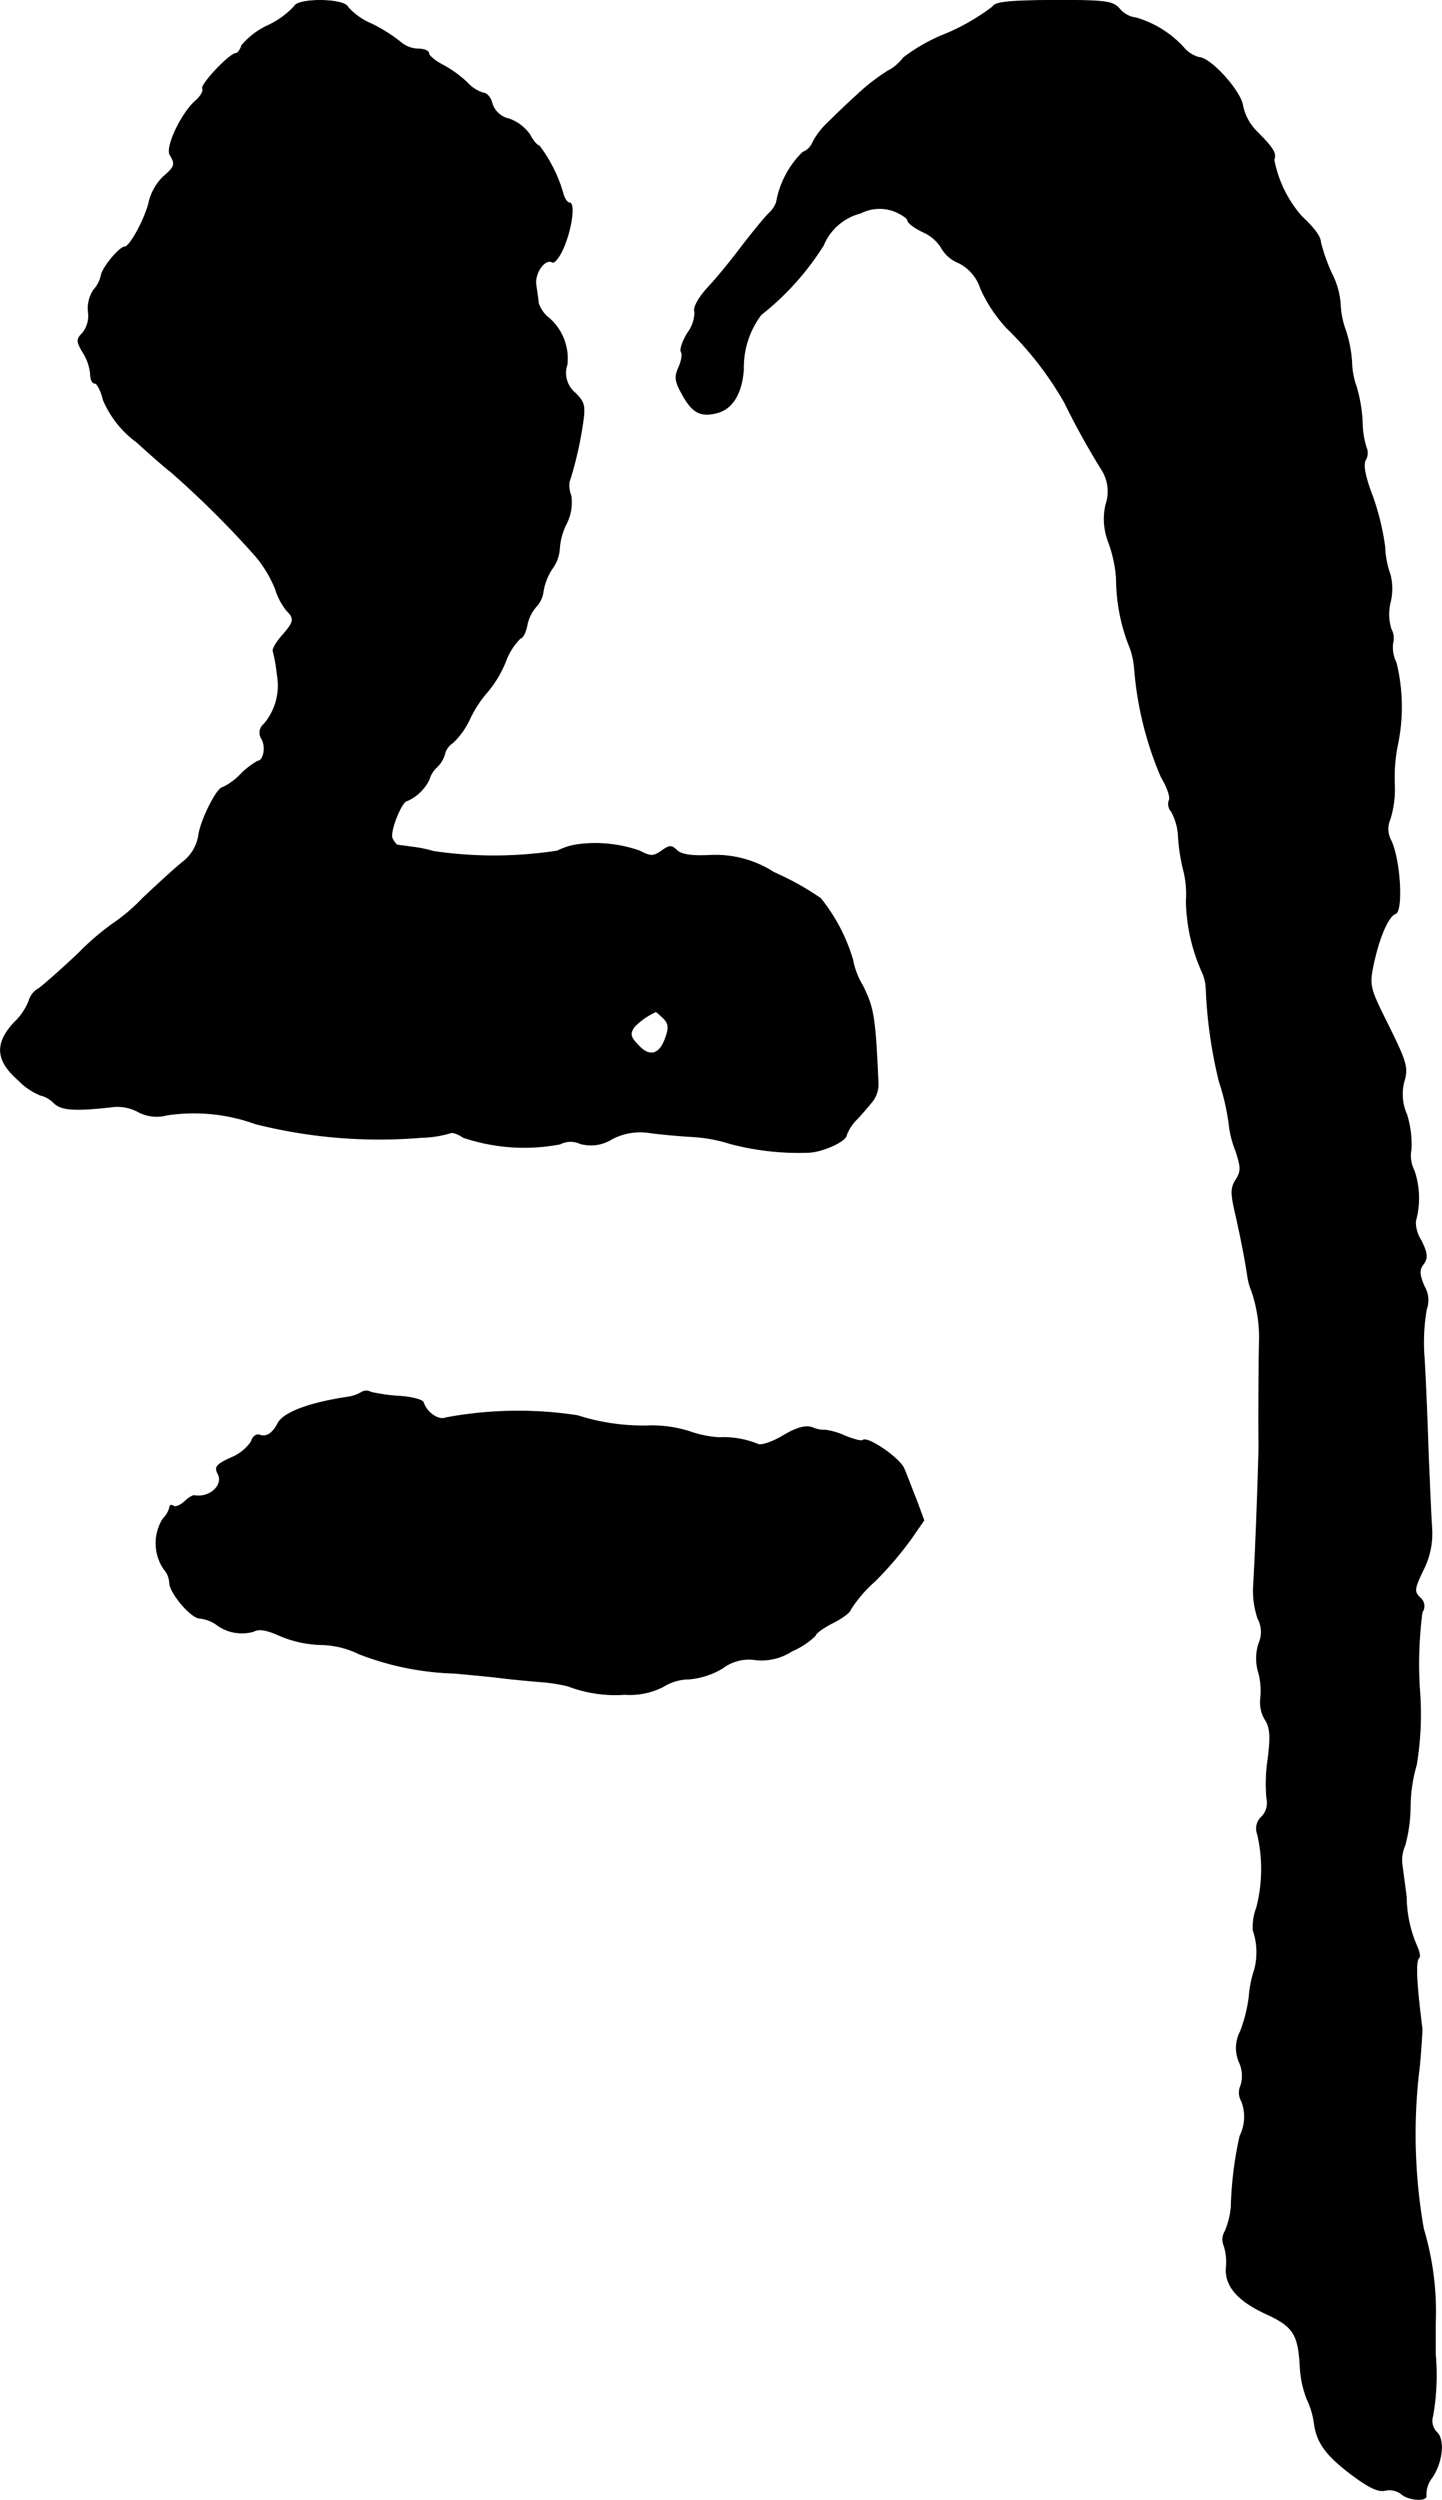 <?xml version="1.0" encoding="UTF-8"?>
<svg xmlns="http://www.w3.org/2000/svg"
     version="1.1"
     width="7.012mm"
     height="12.154mm"
     viewBox="0 0 19.876 34.452">
   <defs>
      <style type="text/css"><![CDATA[
      .a {
        stroke: #000;
        stroke-linecap: round;
        stroke-linejoin: round;
        stroke-width: 0.01px;
      }
    ]]></style>
   </defs>
   <path class="a"
         d="M4.057.088A1.181,1.181,0,0,1,3.7.348a1.048,1.048,0,0,0-.369.279c-.018.061-.055.109-.079.109-.085,0-.491.43-.46.485.018.03-.024.103-.091.164-.194.164-.424.642-.357.751.079.127.067.164-.097.303a.751.751,0,0,0-.188.321c-.042.224-.267.642-.339.642s-.315.291-.327.4a.434.434,0,0,1-.103.194.461.461,0,0,0-.073.303.381.381,0,0,1-.079.291c-.085.085-.085.115.006.267a.67.67,0,0,1,.103.297c0,.073.024.127.061.127.03,0,.085.103.115.23A1.401,1.401,0,0,0,1.889,6.096c.218.2.43.382.466.406a13.145,13.145,0,0,1,1.175,1.169,1.704,1.704,0,0,1,.267.448.879.879,0,0,0,.157.297c.109.109.103.151-.067.345-.085.097-.139.194-.121.218a2.113,2.113,0,0,1,.055.321.818.818,0,0,1-.182.678.151.151,0,0,0-.03.206c.061.109.024.303-.055.303a1.066,1.066,0,0,0-.236.182.868.868,0,0,1-.248.182c-.079,0-.309.46-.333.666a.575.575,0,0,1-.212.357c-.109.085-.357.315-.557.503a2.549,2.549,0,0,1-.412.351,3.468,3.468,0,0,0-.466.4c-.23.218-.478.436-.551.491a.283.283,0,0,0-.139.17.812.812,0,0,1-.2.297c-.273.291-.26.527.055.8a.88.88,0,0,0,.303.206.377.377,0,0,1,.182.103c.103.103.279.115.781.061a.599.599,0,0,1,.388.067.544.544,0,0,0,.394.042,2.485,2.485,0,0,1,1.217.121,6.977,6.977,0,0,0,2.29.188,1.508,1.508,0,0,0,.394-.061c.018-.018.103.006.182.061a2.637,2.637,0,0,0,1.333.091.319.319,0,0,1,.279-.006.545.545,0,0,0,.442-.067.84.84,0,0,1,.503-.085c.115.018.376.042.575.055a2.109,2.109,0,0,1,.545.097,3.693,3.693,0,0,0,1.078.121c.2-.006.527-.157.527-.242a.629.629,0,0,1,.151-.224c.085-.091.182-.206.218-.254a.398.398,0,0,0,.067-.242c-.042-.915-.061-1.024-.212-1.333a1.072,1.072,0,0,1-.139-.363,2.467,2.467,0,0,0-.442-.842,3.85,3.85,0,0,0-.642-.357,1.487,1.487,0,0,0-.896-.236c-.248.012-.382-.012-.442-.067-.073-.073-.103-.073-.212.006-.115.079-.151.079-.303,0a1.84,1.84,0,0,0-.83-.091.901.901,0,0,0-.303.091,5.726,5.726,0,0,1-1.708.006,1.787,1.787,0,0,0-.303-.061c-.085-.012-.17-.024-.188-.024-.024-.006-.055-.048-.079-.097-.036-.097.133-.515.206-.515a.615.615,0,0,0,.303-.291.379.379,0,0,1,.103-.17.391.391,0,0,0,.115-.194.26.26,0,0,1,.109-.145,1.076,1.076,0,0,0,.242-.345,1.592,1.592,0,0,1,.242-.363,1.574,1.574,0,0,0,.242-.406.871.871,0,0,1,.206-.327c.03,0,.073-.079.091-.176a.554.554,0,0,1,.133-.267.369.369,0,0,0,.091-.206.804.804,0,0,1,.127-.315.52.52,0,0,0,.097-.273.898.898,0,0,1,.091-.333.646.646,0,0,0,.067-.394.377.377,0,0,1-.024-.188,5.08,5.08,0,0,0,.182-.781c.042-.273.03-.315-.103-.448a.357.357,0,0,1-.109-.388.736.736,0,0,0-.279-.666A.435.435,0,0,1,7.419,4.17c0-.036-.018-.145-.03-.236-.03-.164.121-.382.224-.321.024.018.097-.067.151-.194.115-.26.164-.624.085-.624-.03,0-.073-.061-.091-.139a1.994,1.994,0,0,0-.327-.648c-.024,0-.085-.067-.127-.151a.597.597,0,0,0-.285-.218.315.315,0,0,1-.236-.212c-.018-.079-.073-.145-.121-.145a.502.502,0,0,1-.224-.145A1.558,1.558,0,0,0,6.098.893C5.995.839,5.91.766,5.91.736c0-.036-.067-.061-.145-.061A.395.395,0,0,1,5.517.578,2.157,2.157,0,0,0,5.123.33a.916.916,0,0,1-.327-.23C4.754-.021,4.106-.027,4.057.088Zm5.088,13.943c.073.073.079.133.03.267-.079.23-.212.273-.357.127-.133-.133-.145-.176-.073-.279a1.004,1.004,0,0,1,.297-.206,1.265,1.265,0,0,1,.103.091Z"/>
   <path class="a"
         d="M13.682.094a2.969,2.969,0,0,1-.636.369,2.442,2.442,0,0,0-.594.333.639.639,0,0,1-.224.188,2.766,2.766,0,0,0-.418.327c-.109.097-.279.26-.382.363a1.057,1.057,0,0,0-.224.285.243.243,0,0,1-.139.139,1.279,1.279,0,0,0-.363.69.385.385,0,0,1-.109.157c-.055.055-.218.254-.363.442-.145.194-.357.454-.478.581-.121.133-.2.273-.176.327a.47.47,0,0,1-.097.291c-.067.109-.109.23-.091.26.024.03.006.127-.03.212-.061.127-.055.194.036.357.145.273.26.333.491.273.212-.055.339-.267.363-.594a1.209,1.209,0,0,1,.242-.757,3.764,3.764,0,0,0,.86-.957.753.753,0,0,1,.509-.442.582.582,0,0,1,.478-.024c.097.042.176.097.176.127s.097.103.212.157a.559.559,0,0,1,.248.212.477.477,0,0,0,.242.212.603.603,0,0,1,.303.357,1.993,1.993,0,0,0,.369.551,4.579,4.579,0,0,1,.787,1.018,10.445,10.445,0,0,0,.521.939.561.561,0,0,1,.048.466.874.874,0,0,0,.036.515,1.823,1.823,0,0,1,.109.503,2.569,2.569,0,0,0,.164.896,1.068,1.068,0,0,1,.085.345,4.722,4.722,0,0,0,.369,1.496c.085.139.133.285.109.321a.149.149,0,0,0,.03.151.787.787,0,0,1,.097.345,2.578,2.578,0,0,0,.079.497,1.342,1.342,0,0,1,.03.394,2.503,2.503,0,0,0,.212.963.618.618,0,0,1,.061.23,6.407,6.407,0,0,0,.182,1.296,3.153,3.153,0,0,1,.139.618,1.361,1.361,0,0,0,.085.327c.079.236.079.291.006.406s-.073.188,0,.497c.085.382.133.642.164.854a.886.886,0,0,0,.055.188,2.006,2.006,0,0,1,.103.715c-.006.248-.012,1.169-.006,1.393,0,.17-.036,1.266-.073,1.938a1.162,1.162,0,0,0,.061.466.39.39,0,0,1,.012.339.668.668,0,0,0-.006.394.972.972,0,0,1,.03.363.462.462,0,0,0,.061.291c.073.115.079.23.042.539a2.233,2.233,0,0,0-.018.551.272.272,0,0,1-.073.254.217.217,0,0,0-.055.236,2.121,2.121,0,0,1-.012,1.012.76.76,0,0,0-.048.315.93.93,0,0,1,.018.545,1.5,1.5,0,0,0-.073.363,2.029,2.029,0,0,1-.121.485.488.488,0,0,0-.012.43.446.446,0,0,1,.018.315.234.234,0,0,0,.012.218.601.601,0,0,1-.024.478,5.016,5.016,0,0,0-.121.975,1.106,1.106,0,0,1-.085.339.216.216,0,0,0-.012.2.757.757,0,0,1,.03.291c-.024.254.151.466.569.654.351.164.424.273.448.709a1.428,1.428,0,0,0,.097.46,1.101,1.101,0,0,1,.097.321c.036.279.164.448.515.715.236.176.369.242.466.218a.272.272,0,0,1,.212.042c.091.091.351.115.351.036a.373.373,0,0,1,.085-.26c.139-.212.17-.515.061-.618a.221.221,0,0,1-.055-.224,3.261,3.261,0,0,0,.036-.854v-.424a3.97,3.97,0,0,0-.164-1.302,7.547,7.547,0,0,1-.055-2.241c.024-.248.036-.485.036-.515-.079-.624-.097-.933-.042-.981.018-.018,0-.091-.03-.157a1.728,1.728,0,0,1-.145-.678c-.018-.133-.042-.321-.055-.418a.51.51,0,0,1,.036-.297,2.13,2.13,0,0,0,.073-.551,2.095,2.095,0,0,1,.085-.557,4.298,4.298,0,0,0,.042-1.054,5.582,5.582,0,0,1,.036-1.048.146.146,0,0,0-.03-.2c-.085-.085-.079-.121.042-.376a1.107,1.107,0,0,0,.121-.588c-.012-.17-.03-.63-.048-1.03-.012-.4-.036-.987-.055-1.302a2.652,2.652,0,0,1,.03-.678.376.376,0,0,0-.03-.315c-.073-.17-.073-.23-.012-.309.061-.085.055-.145-.03-.321a.472.472,0,0,1-.079-.267,1.179,1.179,0,0,0-.018-.697.459.459,0,0,1-.042-.297,1.384,1.384,0,0,0-.061-.478.69.69,0,0,1-.036-.46c.055-.182.03-.267-.212-.757-.273-.545-.273-.557-.206-.878.079-.357.2-.636.297-.672.103-.03.073-.703-.055-.999a.339.339,0,0,1-.018-.303,1.38,1.38,0,0,0,.061-.472,2.323,2.323,0,0,1,.036-.521,2.567,2.567,0,0,0-.012-1.163.471.471,0,0,1-.048-.267.265.265,0,0,0-.024-.2.701.701,0,0,1-.006-.382.792.792,0,0,0-.006-.369,1.27,1.27,0,0,1-.073-.382,3.483,3.483,0,0,0-.17-.697c-.103-.267-.133-.43-.097-.497a.19.19,0,0,0,.012-.17,1.163,1.163,0,0,1-.055-.351,2.073,2.073,0,0,0-.085-.497,1.047,1.047,0,0,1-.061-.333,1.731,1.731,0,0,0-.085-.436,1.179,1.179,0,0,1-.073-.376,1.111,1.111,0,0,0-.121-.412,2.463,2.463,0,0,1-.151-.43c0-.073-.091-.194-.26-.351a1.658,1.658,0,0,1-.382-.781c.036-.091-.012-.164-.254-.406a.703.703,0,0,1-.176-.339c-.03-.206-.448-.666-.606-.666a.428.428,0,0,1-.212-.139,1.425,1.425,0,0,0-.654-.406.347.347,0,0,1-.224-.121c-.097-.109-.182-.121-.909-.121C13.906.009,13.718.027,13.682.094Z"/>
   <path class="a"
         d="M4.984,19.185a.491.491,0,0,1-.194.067c-.527.079-.878.212-.957.357-.079.151-.164.2-.26.164-.042-.012-.091.024-.109.091a.618.618,0,0,1-.279.224c-.2.091-.23.127-.182.218.085.157-.109.339-.321.303-.024-.006-.091.036-.139.085-.055.048-.121.079-.151.061-.03-.024-.055-.012-.055.024a.35.35,0,0,1-.091.151A.634.634,0,0,0,2.258,21.62a.308.308,0,0,1,.079.188c0,.139.297.491.418.491a.504.504,0,0,1,.218.079.584.584,0,0,0,.521.103c.073-.042.182-.024.369.061a1.552,1.552,0,0,0,.551.121,1.233,1.233,0,0,1,.533.127,3.941,3.941,0,0,0,1.32.267c.188.018.46.042.612.061s.394.042.545.055a2.336,2.336,0,0,1,.406.061,1.82,1.82,0,0,0,.781.115,1.001,1.001,0,0,0,.533-.109.681.681,0,0,1,.357-.103,1.073,1.073,0,0,0,.46-.151.6.6,0,0,1,.448-.115.764.764,0,0,0,.509-.121,1.055,1.055,0,0,0,.321-.212c0-.03.109-.109.242-.176s.242-.151.242-.182a1.805,1.805,0,0,1,.333-.388,4.777,4.777,0,0,0,.503-.588l.176-.254-.103-.279c-.061-.151-.133-.345-.17-.43-.055-.145-.509-.454-.569-.394-.018.018-.127-.012-.248-.061a.953.953,0,0,0-.267-.079.408.408,0,0,1-.182-.036c-.097-.03-.212,0-.406.115-.151.091-.309.139-.345.115a1.241,1.241,0,0,0-.533-.091,1.497,1.497,0,0,1-.412-.085,1.755,1.755,0,0,0-.521-.079,2.946,2.946,0,0,1-1.018-.139,5.402,5.402,0,0,0-1.817.03c-.097.042-.26-.067-.309-.212-.012-.036-.157-.073-.321-.085a2.412,2.412,0,0,1-.4-.055A.129.129,0,0,0,4.984,19.185Z"/>
</svg>
